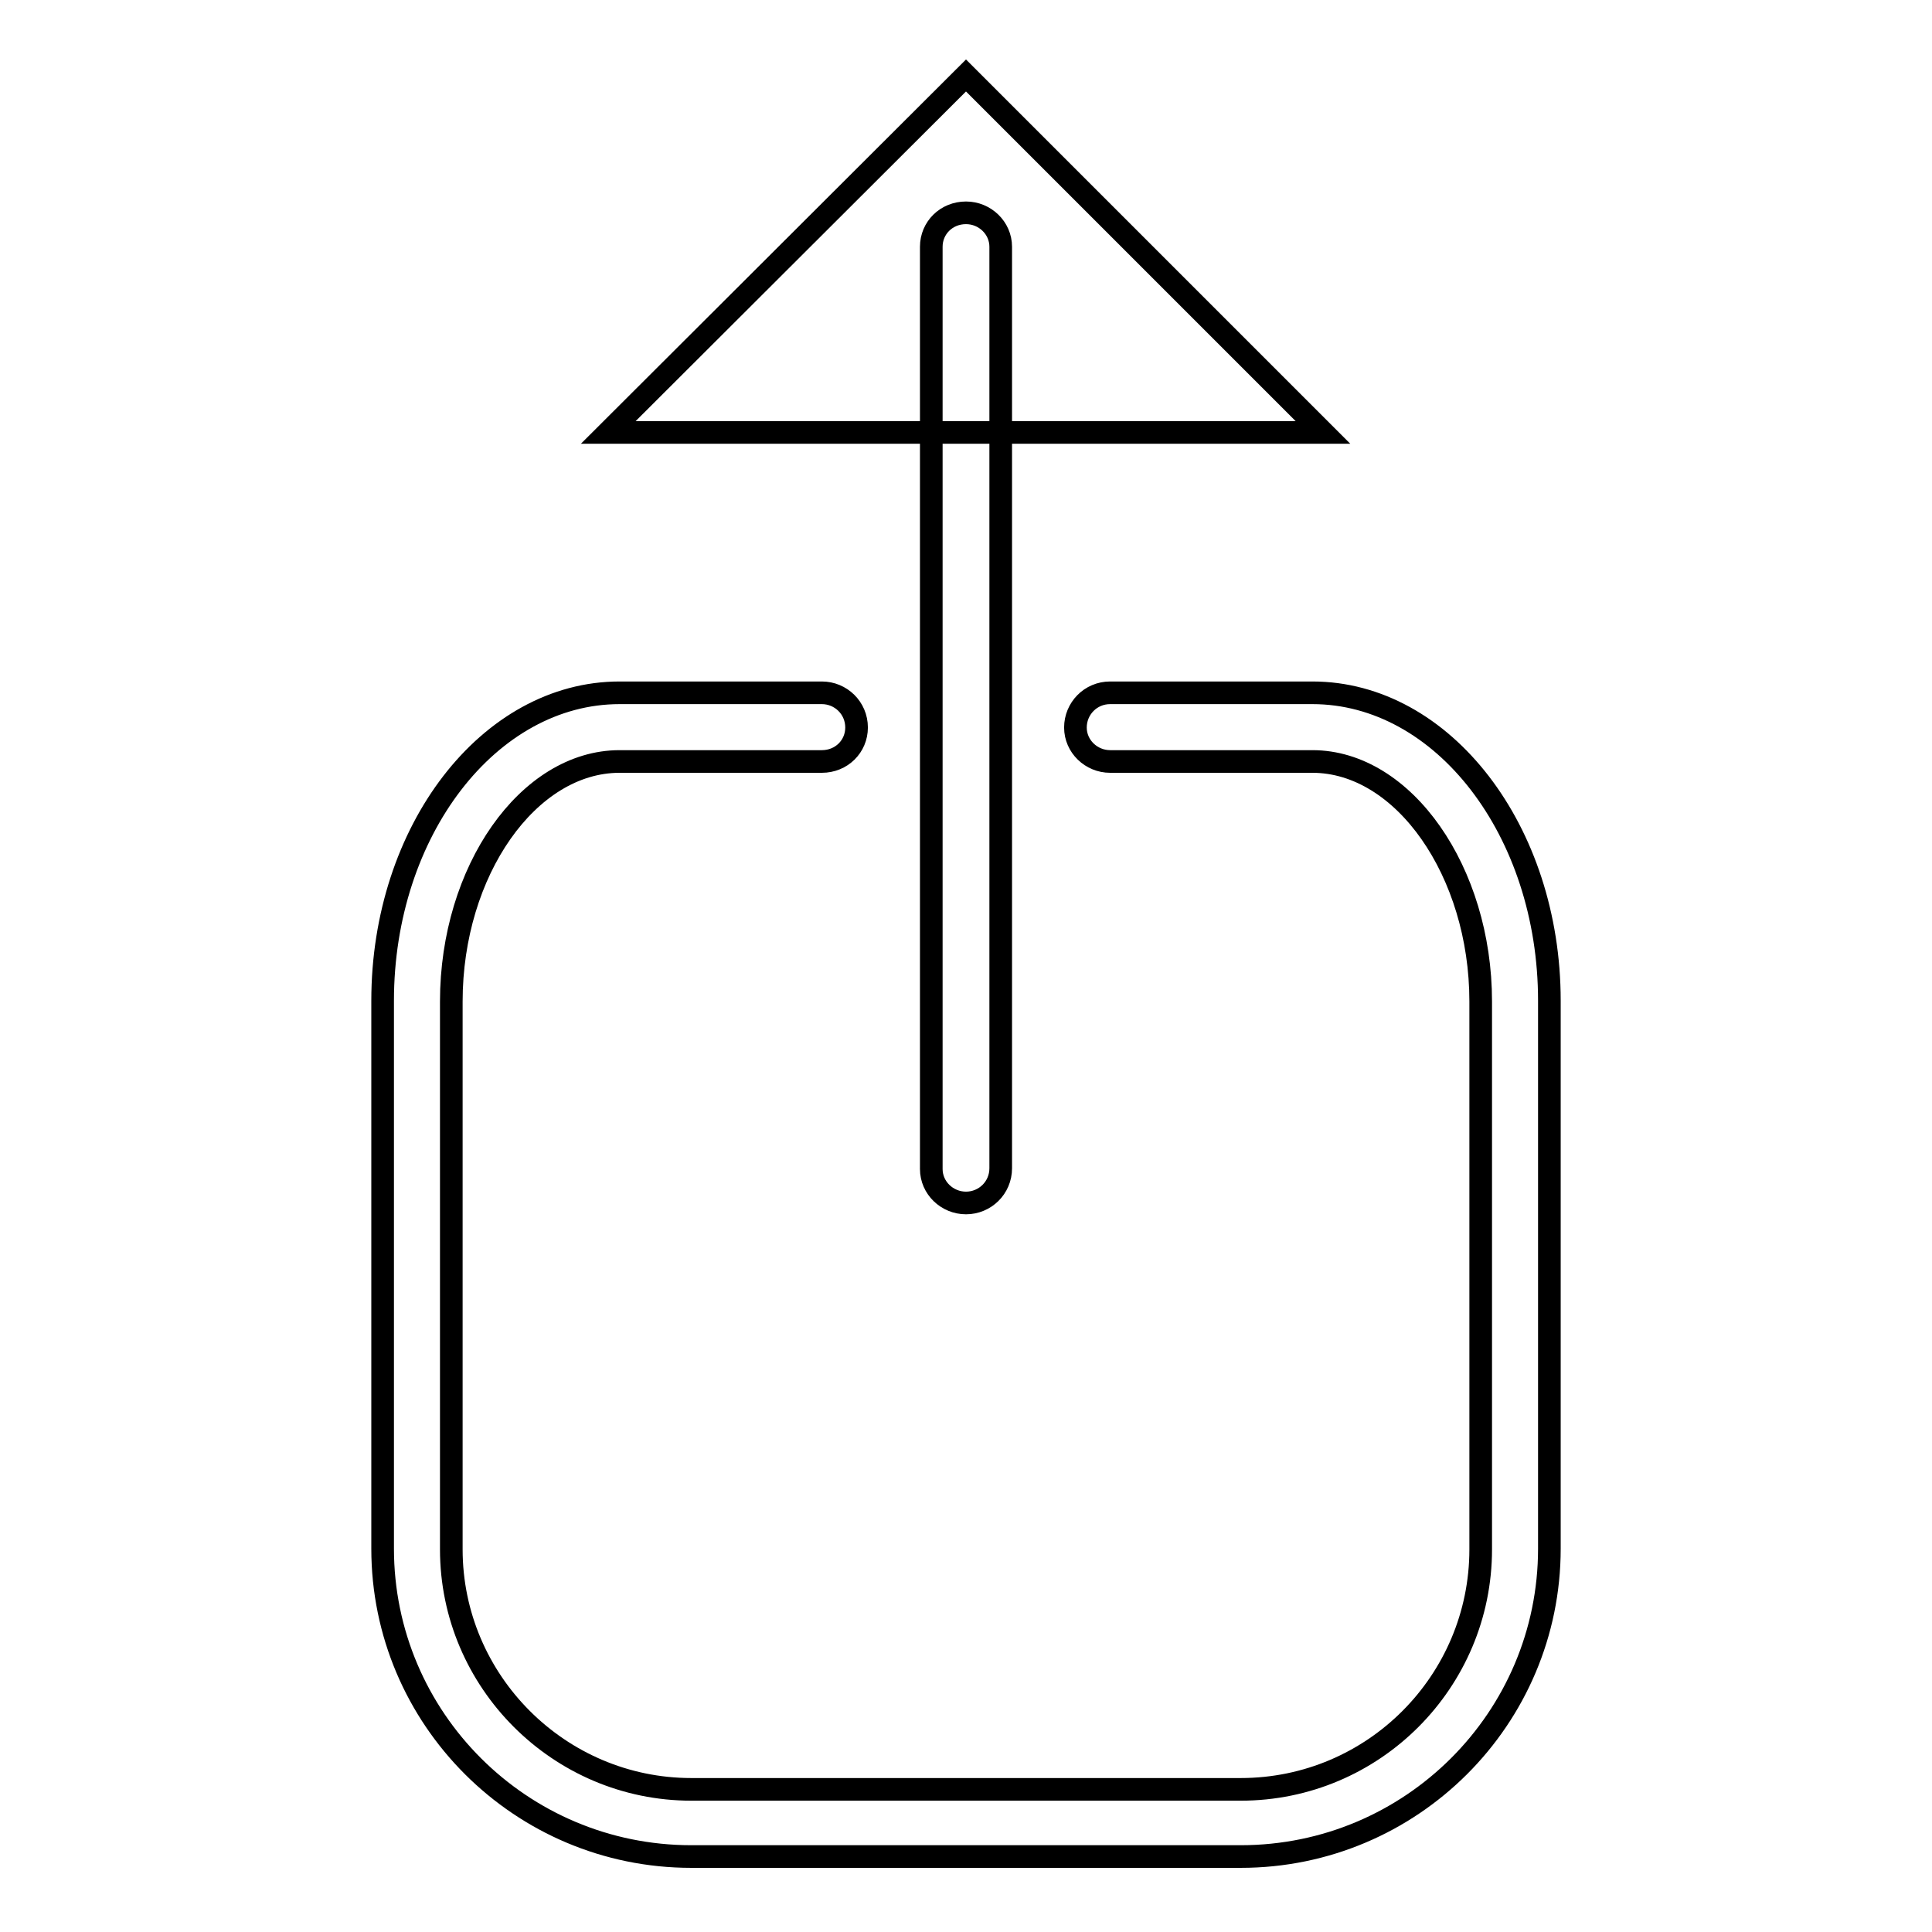 <?xml version="1.0" encoding="utf-8"?>
<!-- Svg Vector Icons : http://www.onlinewebfonts.com/icon -->
<!DOCTYPE svg PUBLIC "-//W3C//DTD SVG 1.1//EN" "http://www.w3.org/Graphics/SVG/1.1/DTD/svg11.dtd">
<svg version="1.1" xmlns="http://www.w3.org/2000/svg" xmlns:xlink="http://www.w3.org/1999/xlink" x="0px" y="0px" viewBox="0 0 256 256" enable-background="new 0 0 256 256" xml:space="preserve">
<g><g><path stroke-width="3" fill-opacity="0" stroke="#000000"  d="M128,10L80.6,57.3h94.7L128,10z"/><path stroke-width="3" fill-opacity="0" stroke="#000000"  d="M164.4,246H91.6c-22.6,0-40.9-18.3-40.9-40.8v-72.6c0-22.5,14.1-40.8,31.4-40.8h26.8c2.5,0,4.6,2,4.6,4.6c0,2.5-2,4.5-4.6,4.5H82.1c-12.1,0-22.3,14.5-22.3,31.8v72.6c0,17.5,14.3,31.8,31.8,31.8h72.8c17.6,0,31.8-14.3,31.8-31.8v-72.6c0-17.2-10.2-31.8-22.3-31.8h-26.8c-2.5,0-4.6-2-4.6-4.5c0-2.5,2-4.6,4.6-4.6h26.8c17.3,0,31.4,18.3,31.4,40.8v72.6C205.3,227.7,187,246,164.4,246z"/><path stroke-width="3" fill-opacity="0" stroke="#000000"  d="M128,159.4c-2.5,0-4.6-2-4.6-4.5V32.7c0-2.5,2-4.5,4.6-4.5c2.5,0,4.6,2,4.6,4.5v122.1C132.6,157.4,130.5,159.4,128,159.4z"/></g></g>
</svg>